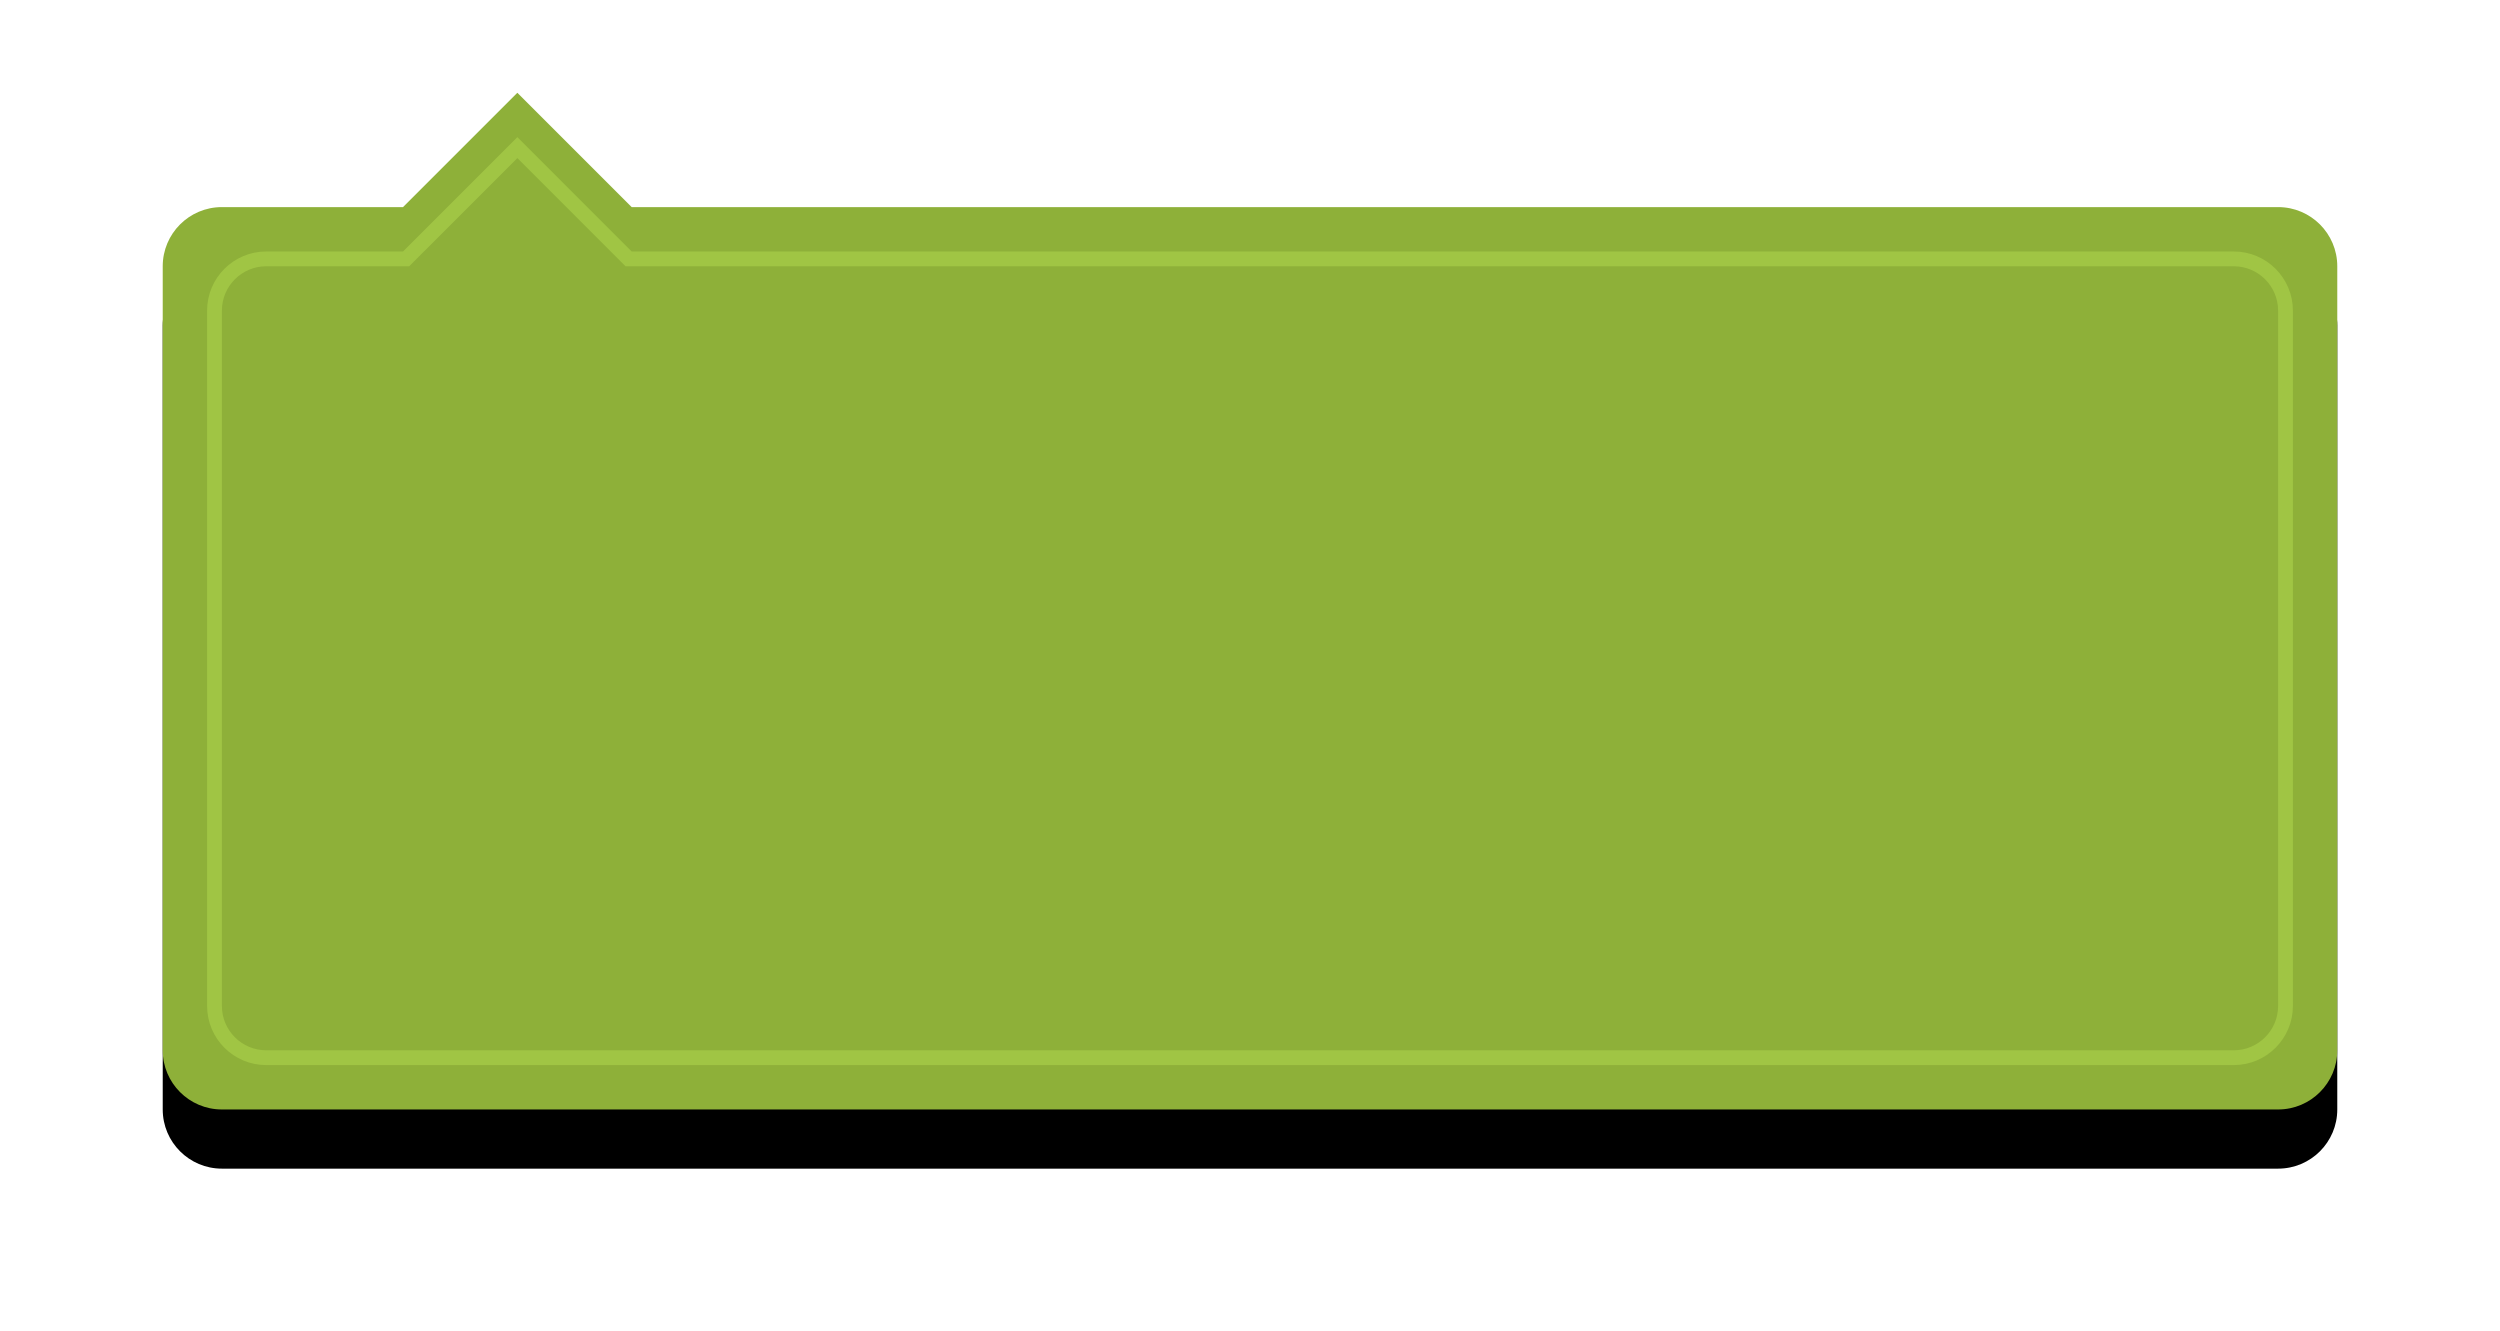 <?xml version="1.0" encoding="UTF-8"?> <svg xmlns="http://www.w3.org/2000/svg" xmlns:xlink="http://www.w3.org/1999/xlink" width="169px" height="90px" viewBox="0 0 169 90"> <!-- Generator: Sketch 52.4 (67378) - http://www.bohemiancoding.com/sketch --> <title>Group</title> <desc>Created with Sketch.</desc> <defs> <path d="M16.245,8 L23.973,0.272 L31.701,8 L143,8 C145.209,8 147,9.791 147,12 L147,65 C147,67.209 145.209,69 143,69 L4,69 C1.791,69 2.705415e-16,67.209 0,65 L0,12 C-2.705415e-16,9.791 1.791,8 4,8 L16.245,8 Z" id="path-1"></path> <filter x="-12.6%" y="-21.1%" width="125.2%" height="153.8%" filterUnits="objectBoundingBox" id="filter-2"> <feOffset dx="0" dy="4" in="SourceAlpha" result="shadowOffsetOuter1"></feOffset> <feGaussianBlur stdDeviation="5.5" in="shadowOffsetOuter1" result="shadowBlurOuter1"></feGaussianBlur> <feColorMatrix values="0 0 0 0 0.69 0 0 0 0 0.79 0 0 0 0 0.573 0 0 0 1 0" type="matrix" in="shadowBlurOuter1"></feColorMatrix> </filter> </defs> <g id="Page-1" stroke="none" stroke-width="1" fill="none" fill-rule="evenodd"> <g id="к" transform="translate(-72, -109)"> <g id="Group" transform="translate(83, 115)"> <g id="Combined-Shape"> <use fill="black" fill-opacity="1" filter="url(#filter-2)" xlink:href="#path-1"></use> <use fill="#8EB039" fill-rule="evenodd" xlink:href="#path-1"></use> </g> <path d="M23.973,3.979 L16.452,11.5 L7,11.5 C5.067,11.5 3.5,13.067 3.5,15 L3.5,62 C3.5,63.933 5.067,65.5 7,65.5 L140,65.5 C141.933,65.5 143.5,63.933 143.5,62 L143.5,15 C143.5,13.067 141.933,11.5 140,11.5 L31.493,11.5 L23.973,3.979 Z" id="Combined-Shape" stroke="#A0C544"></path> </g> </g> </g> </svg> 